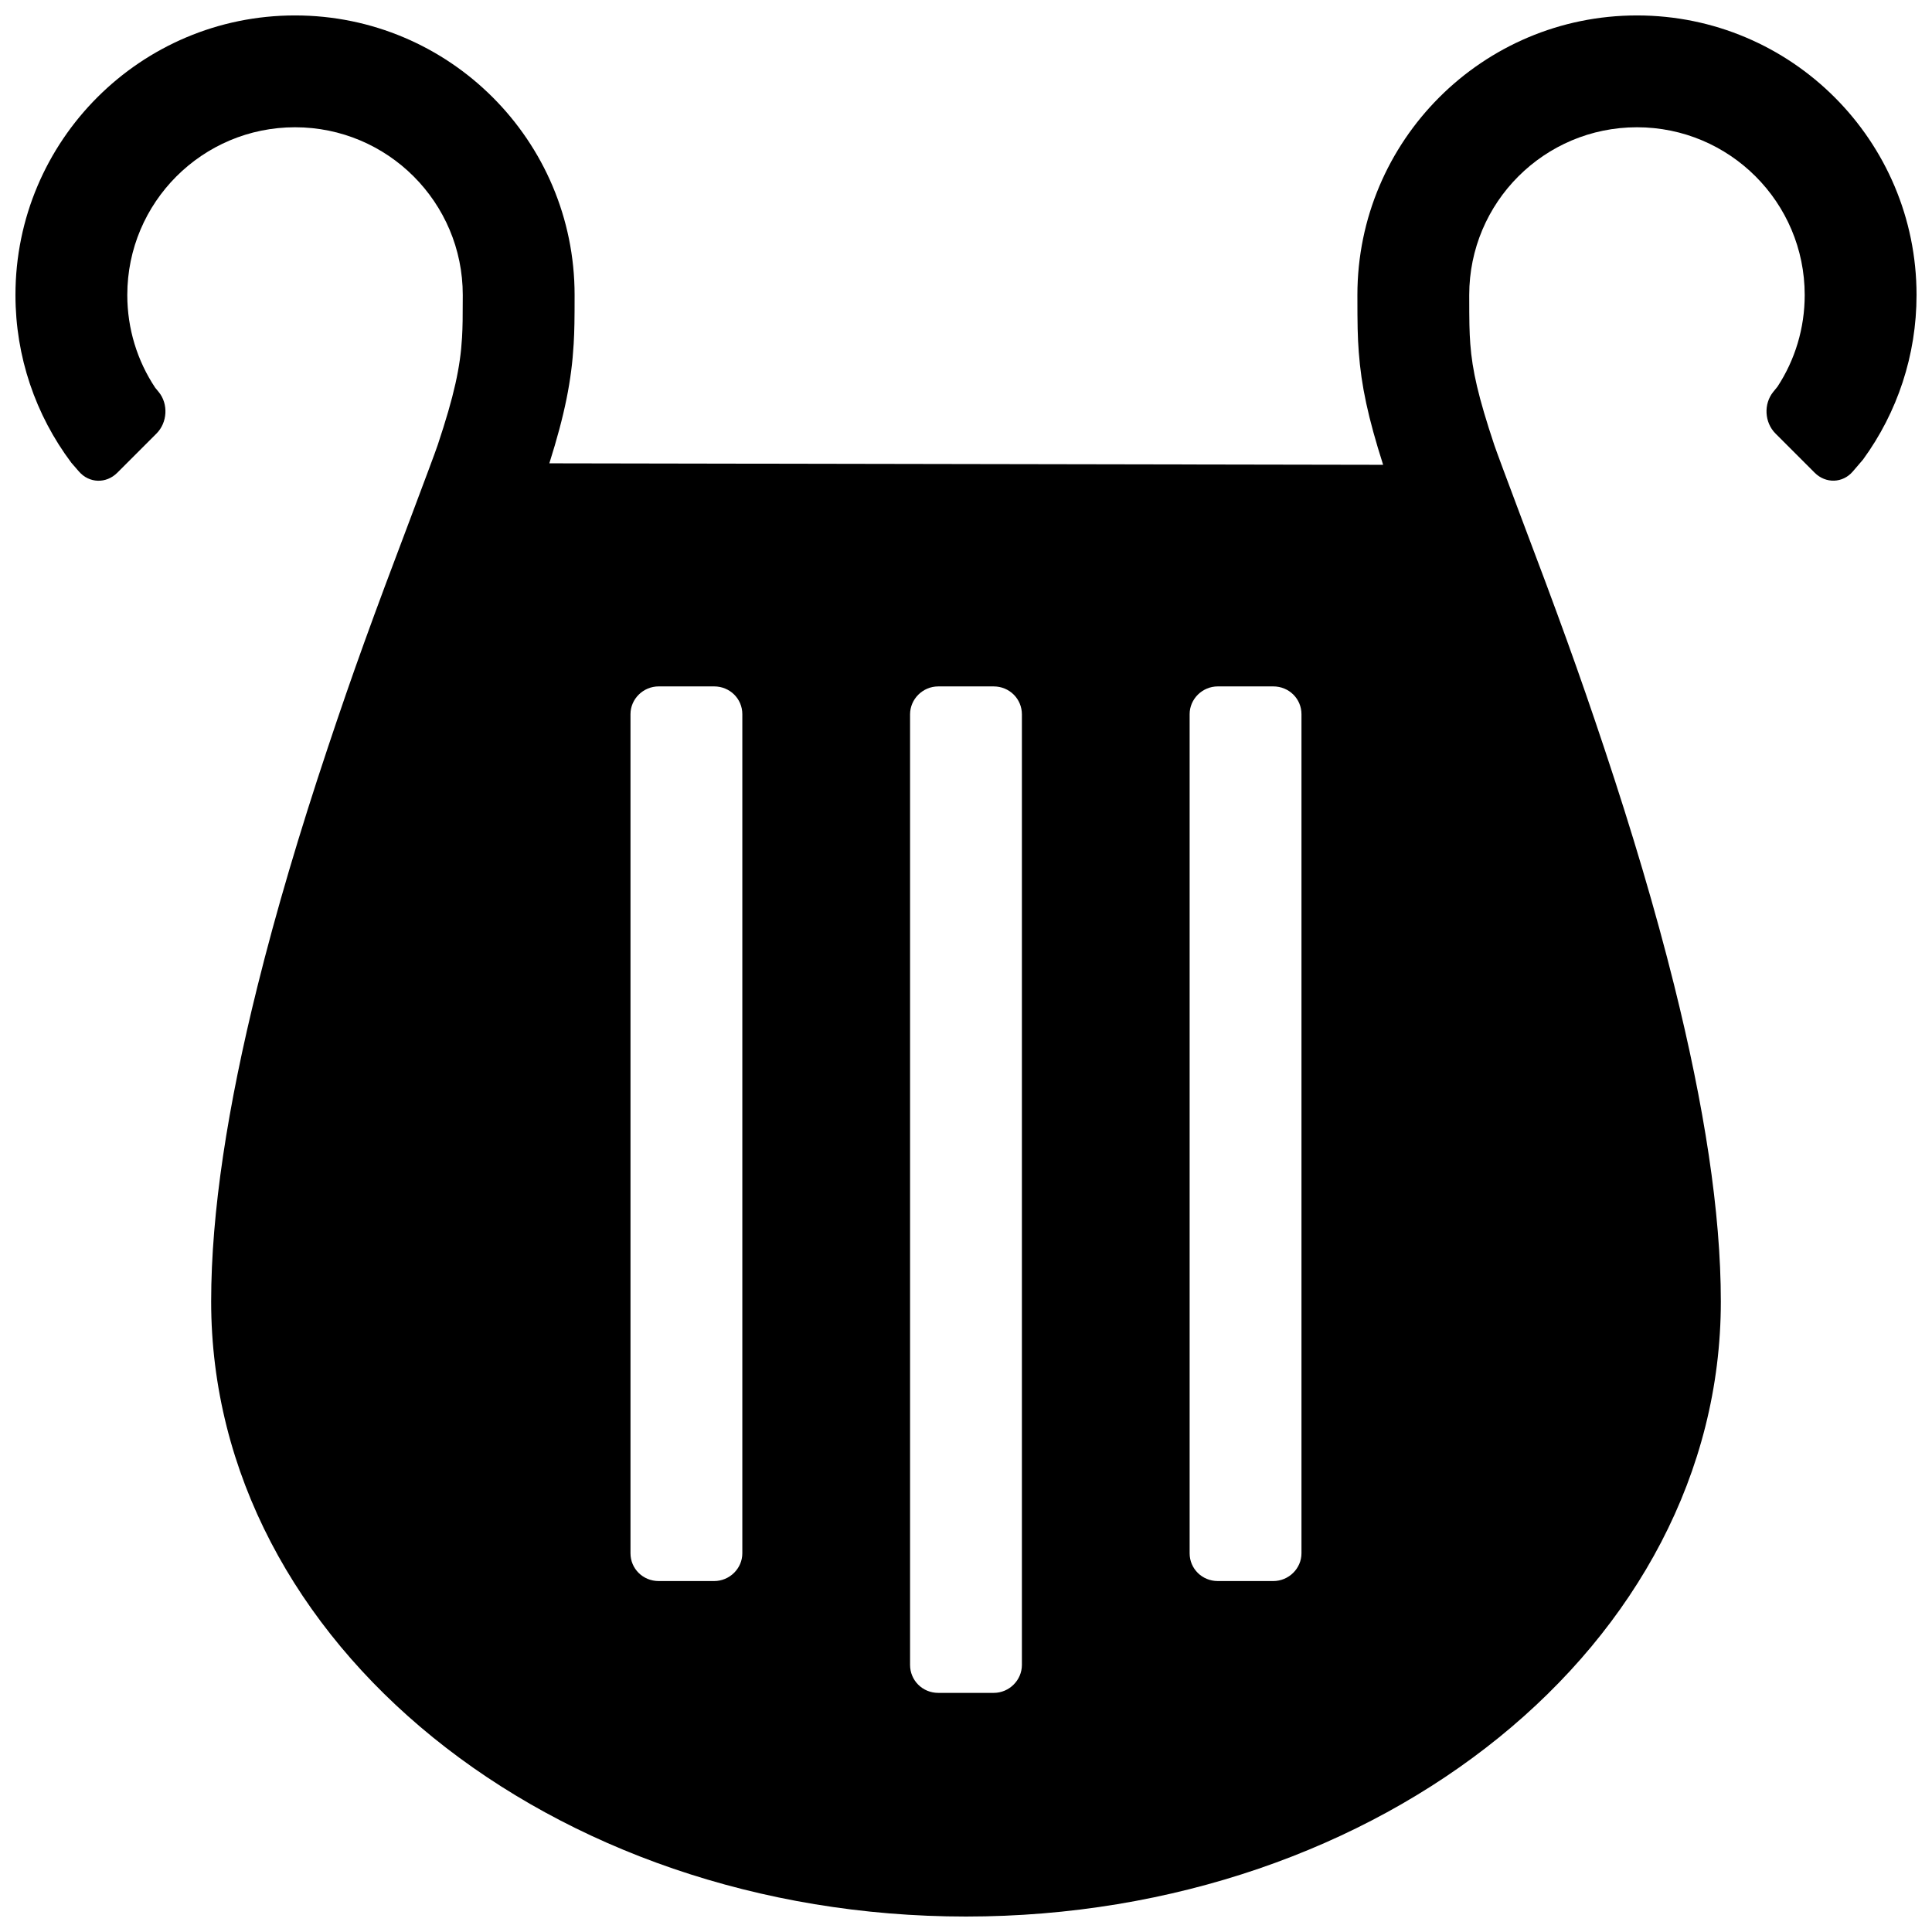 <?xml version="1.0" encoding="UTF-8"?>
<!-- Uploaded to: ICON Repo, www.iconrepo.com, Generator: ICON Repo Mixer Tools -->
<svg width="800px" height="800px" version="1.1" viewBox="144 144 512 512" xmlns="http://www.w3.org/2000/svg">
 <defs>
  <clipPath id="a">
   <path d="m148.09 148.09h503.81v503.81h-503.81z"/>
  </clipPath>
 </defs>
 <g clip-path="url(#a)">
  <path d="m510.54 267.18-220.96-0.395c4.098-12.961 5.891-22.012 6.449-31.629 0.207-3.609 0.246-6.312 0.246-12.977 0-40.918-33.172-74.09-74.09-74.09-40.918 0-74.09 33.172-74.09 74.09 0 16.309 5.309 31.805 14.816 44.461l2.027 2.336c2.684 3.09 7.18 3.269 10.145 0.305l10.379-10.379c2.922-2.922 3.195-7.848 0.594-11.023l-0.93-1.133c-4.769-7.172-7.394-15.652-7.394-24.566 0-24.551 19.902-44.453 44.453-44.453 24.551 0 44.453 19.902 44.453 44.453 0 6.082-0.031 8.422-0.195 11.262-0.457 7.848-2.07 15.355-6.453 28.508-0.57 1.715-3.762 10.219-7.148 19.223-10.148 26.801-15.188 40.633-22.047 61.195-7.375 22.102-13.621 43.109-18.574 63.051-7.93 31.914-12.262 59.926-12.262 83.484 0 90.84 90.195 163 200.04 163 109.84 0 200.04-72.156 200.04-163 0-23.621-4.379-51.785-12.398-83.93-4.934-19.773-11.133-40.598-18.434-62.508-6.945-20.836-12.23-35.332-22.5-62.461-3.129-8.332-6.129-16.348-6.699-18.055-4.227-12.684-5.844-19.754-6.367-26.832-0.234-3.172-0.281-5.785-0.281-12.938 0-24.551 19.902-44.453 44.453-44.453s44.453 19.902 44.453 44.453c0 8.801-2.555 17.176-7.211 24.289l-1.121 1.379c-2.586 3.184-2.363 8.09 0.602 11.055l10.379 10.379c2.922 2.922 7.426 2.789 10.098-0.332l2.719-3.176c9.102-12.492 14.172-27.652 14.172-43.594 0-40.918-33.172-74.09-74.09-74.09s-74.09 33.172-74.09 74.09c0 7.902 0.055 10.969 0.363 15.129 0.66 8.883 2.469 17.379 6.457 29.871zm-21.637 288.46c0 4.004-3.348 7.356-7.481 7.356h-14.676c-4.195 0-7.481-3.293-7.481-7.356v-222.38c0-4.004 3.348-7.356 7.481-7.356h14.676c4.195 0 7.481 3.293 7.481 7.356zm-74.09 29.578c0 4.039-3.348 7.414-7.477 7.414h-14.68c-4.195 0-7.481-3.32-7.481-7.414v-251.9c0-4.039 3.348-7.41 7.481-7.41h14.68c4.191 0 7.477 3.316 7.477 7.41zm-74.09-29.578c0 4.004-3.348 7.356-7.477 7.356h-14.68c-4.195 0-7.481-3.293-7.481-7.356v-222.38c0-4.004 3.348-7.356 7.481-7.356h14.68c4.191 0 7.477 3.293 7.477 7.356z" fill-rule="evenodd"/>
 </g>
</svg>